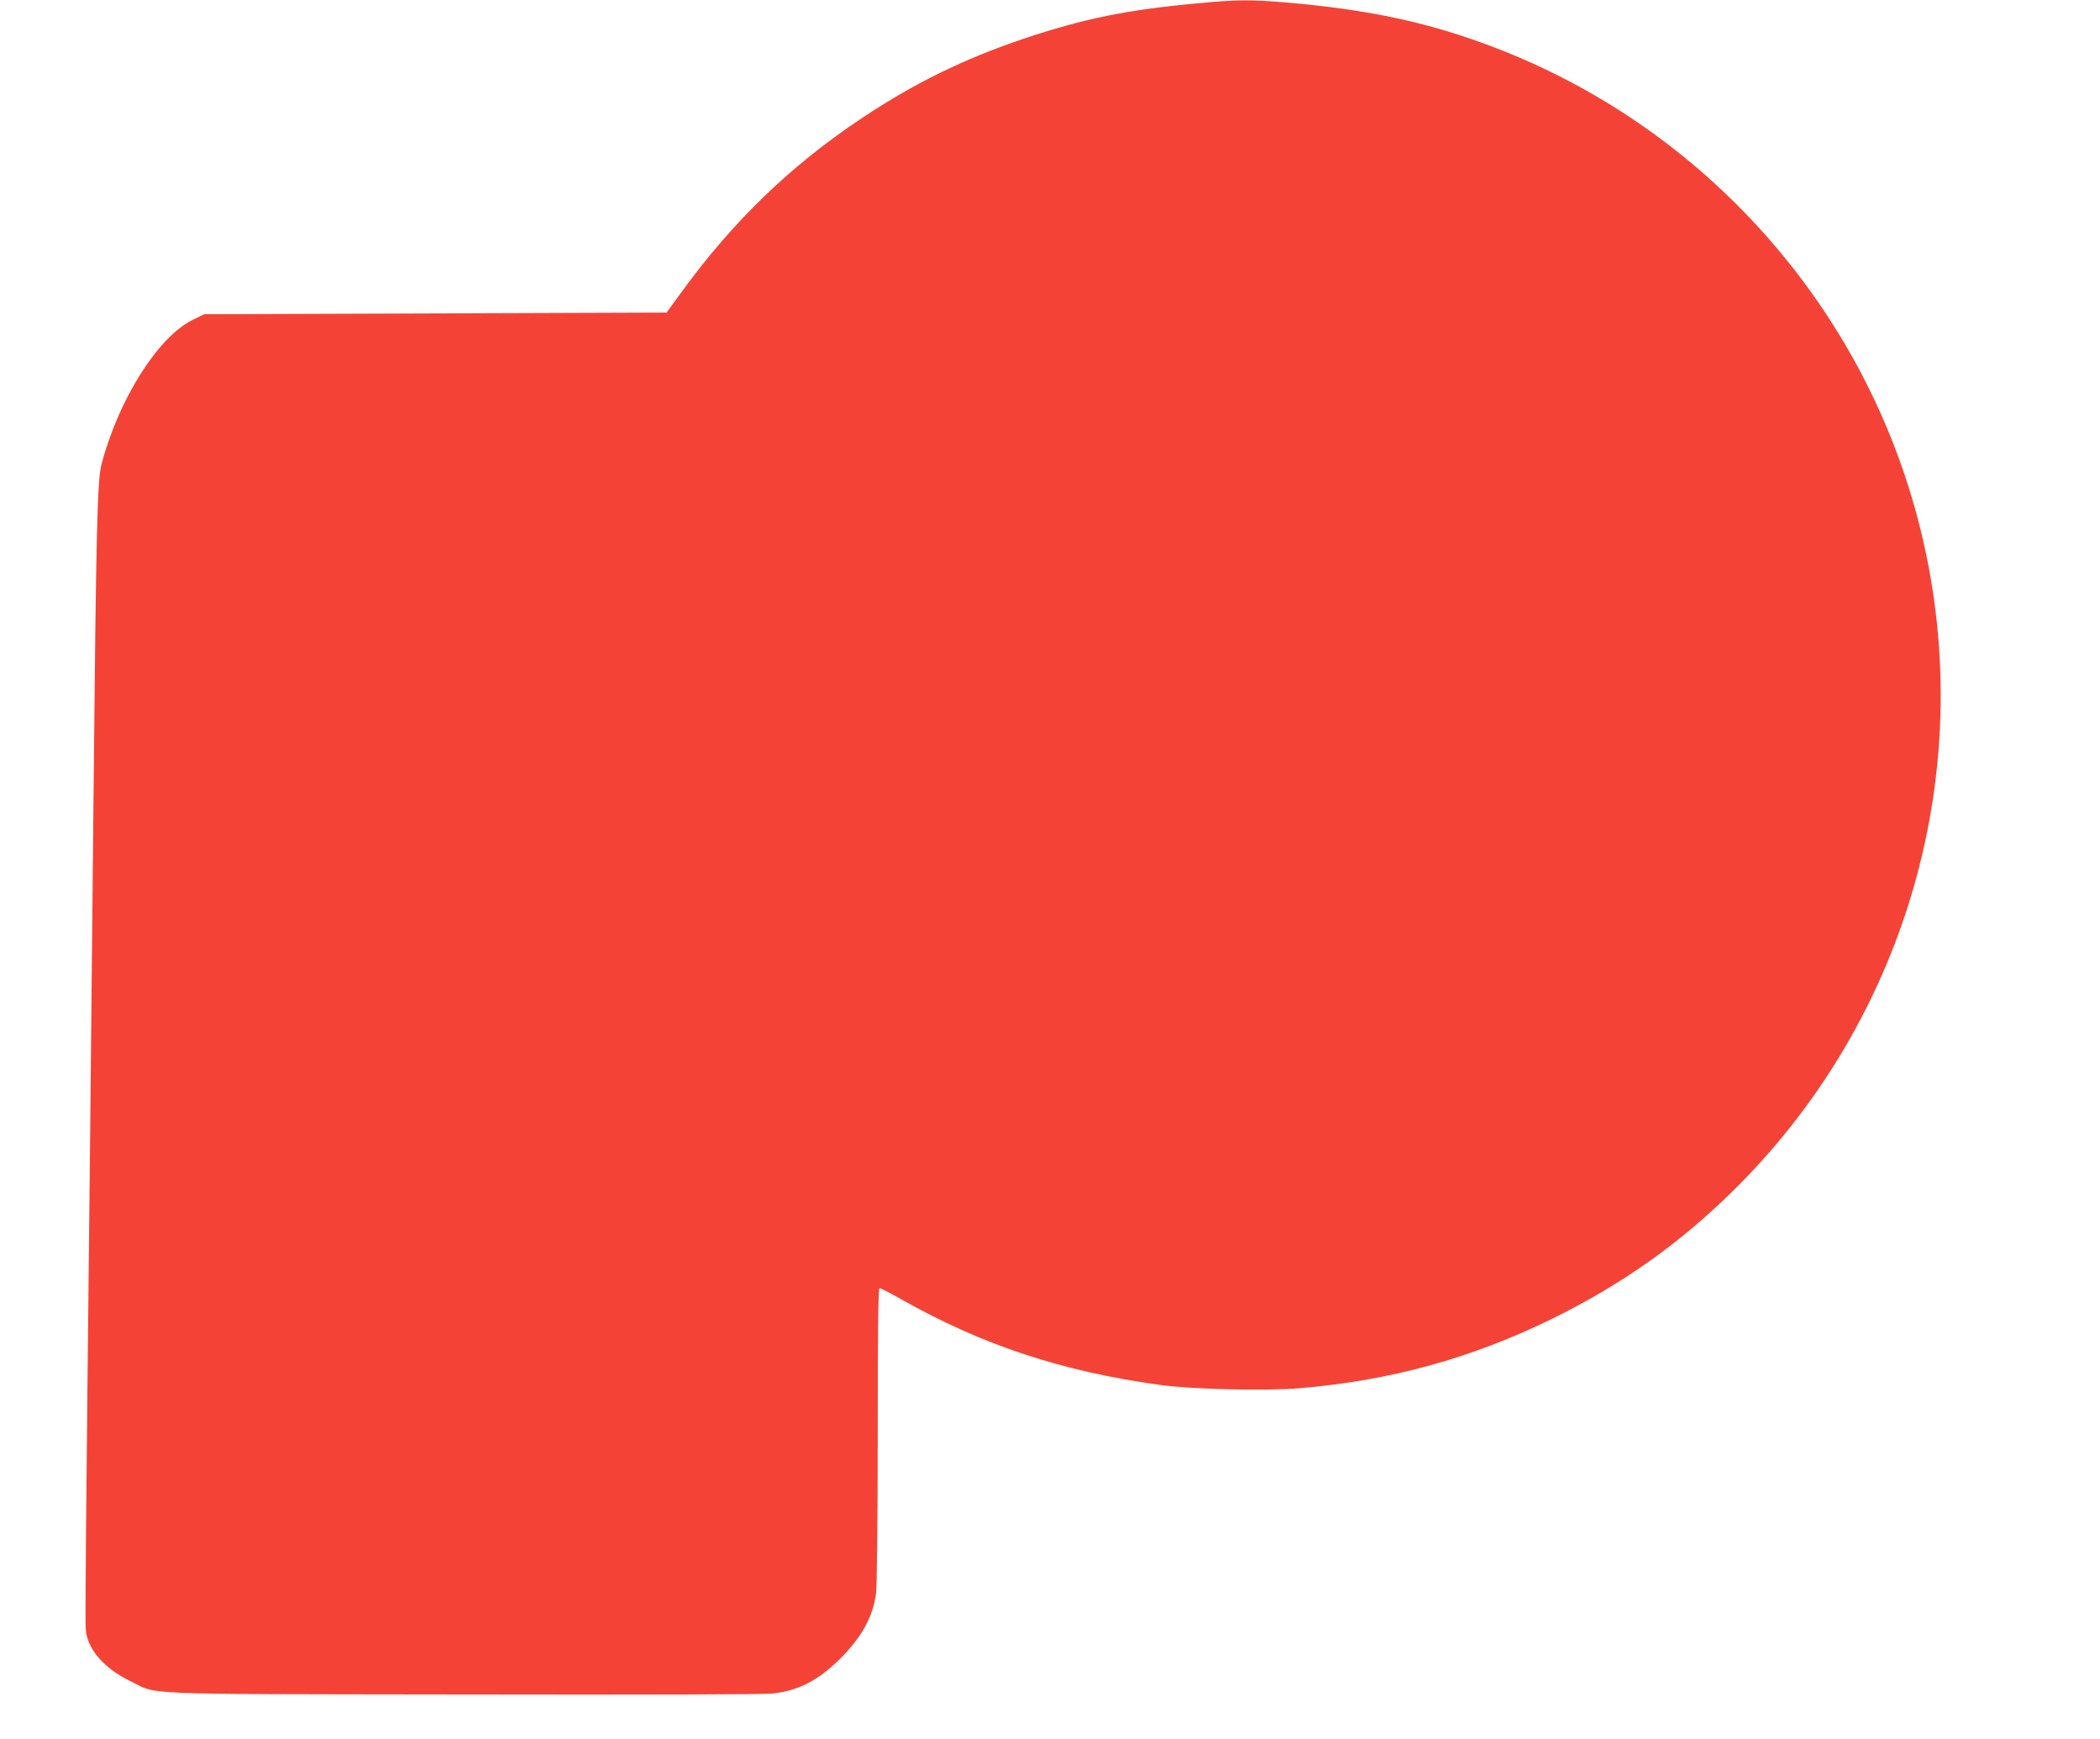 <?xml version="1.0" standalone="no"?>
<!DOCTYPE svg PUBLIC "-//W3C//DTD SVG 20010904//EN"
 "http://www.w3.org/TR/2001/REC-SVG-20010904/DTD/svg10.dtd">
<svg version="1.0" xmlns="http://www.w3.org/2000/svg"
 width="1280pt" height="1060pt" viewBox="0 0 1280 1060"
 preserveAspectRatio="xMidYMid meet">
<g transform="translate(0,1060) scale(0.1,-0.1)"
fill="#f44336" stroke="none">
<path d="M7292 10579 c-426 -39 -686 -93 -1047 -213 -374 -126 -677 -275
-1004 -494 -424 -284 -770 -618 -1082 -1045 l-96 -132 -1409 -5 -1409 -5 -70
-34 c-212 -104 -451 -483 -556 -879 -26 -97 -33 -390 -49 -2032 -6 -630 -15
-1532 -20 -2005 -28 -2588 -32 -3021 -27 -3071 12 -118 112 -232 270 -309 179
-86 -6 -79 2027 -82 1127 -2 1838 0 1892 6 157 18 278 81 413 216 129 130 196
253 215 397 5 41 10 464 10 966 0 643 3 892 11 892 6 0 66 -31 133 -69 494
-279 981 -440 1581 -522 191 -26 636 -37 840 -20 559 46 1055 183 1550 426
430 212 781 462 1116 795 1108 1104 1519 2726 1068 4221 -375 1244 -1311 2255
-2525 2724 -401 155 -770 236 -1287 280 -217 18 -297 18 -545 -6z"/>
</g>
</svg>
